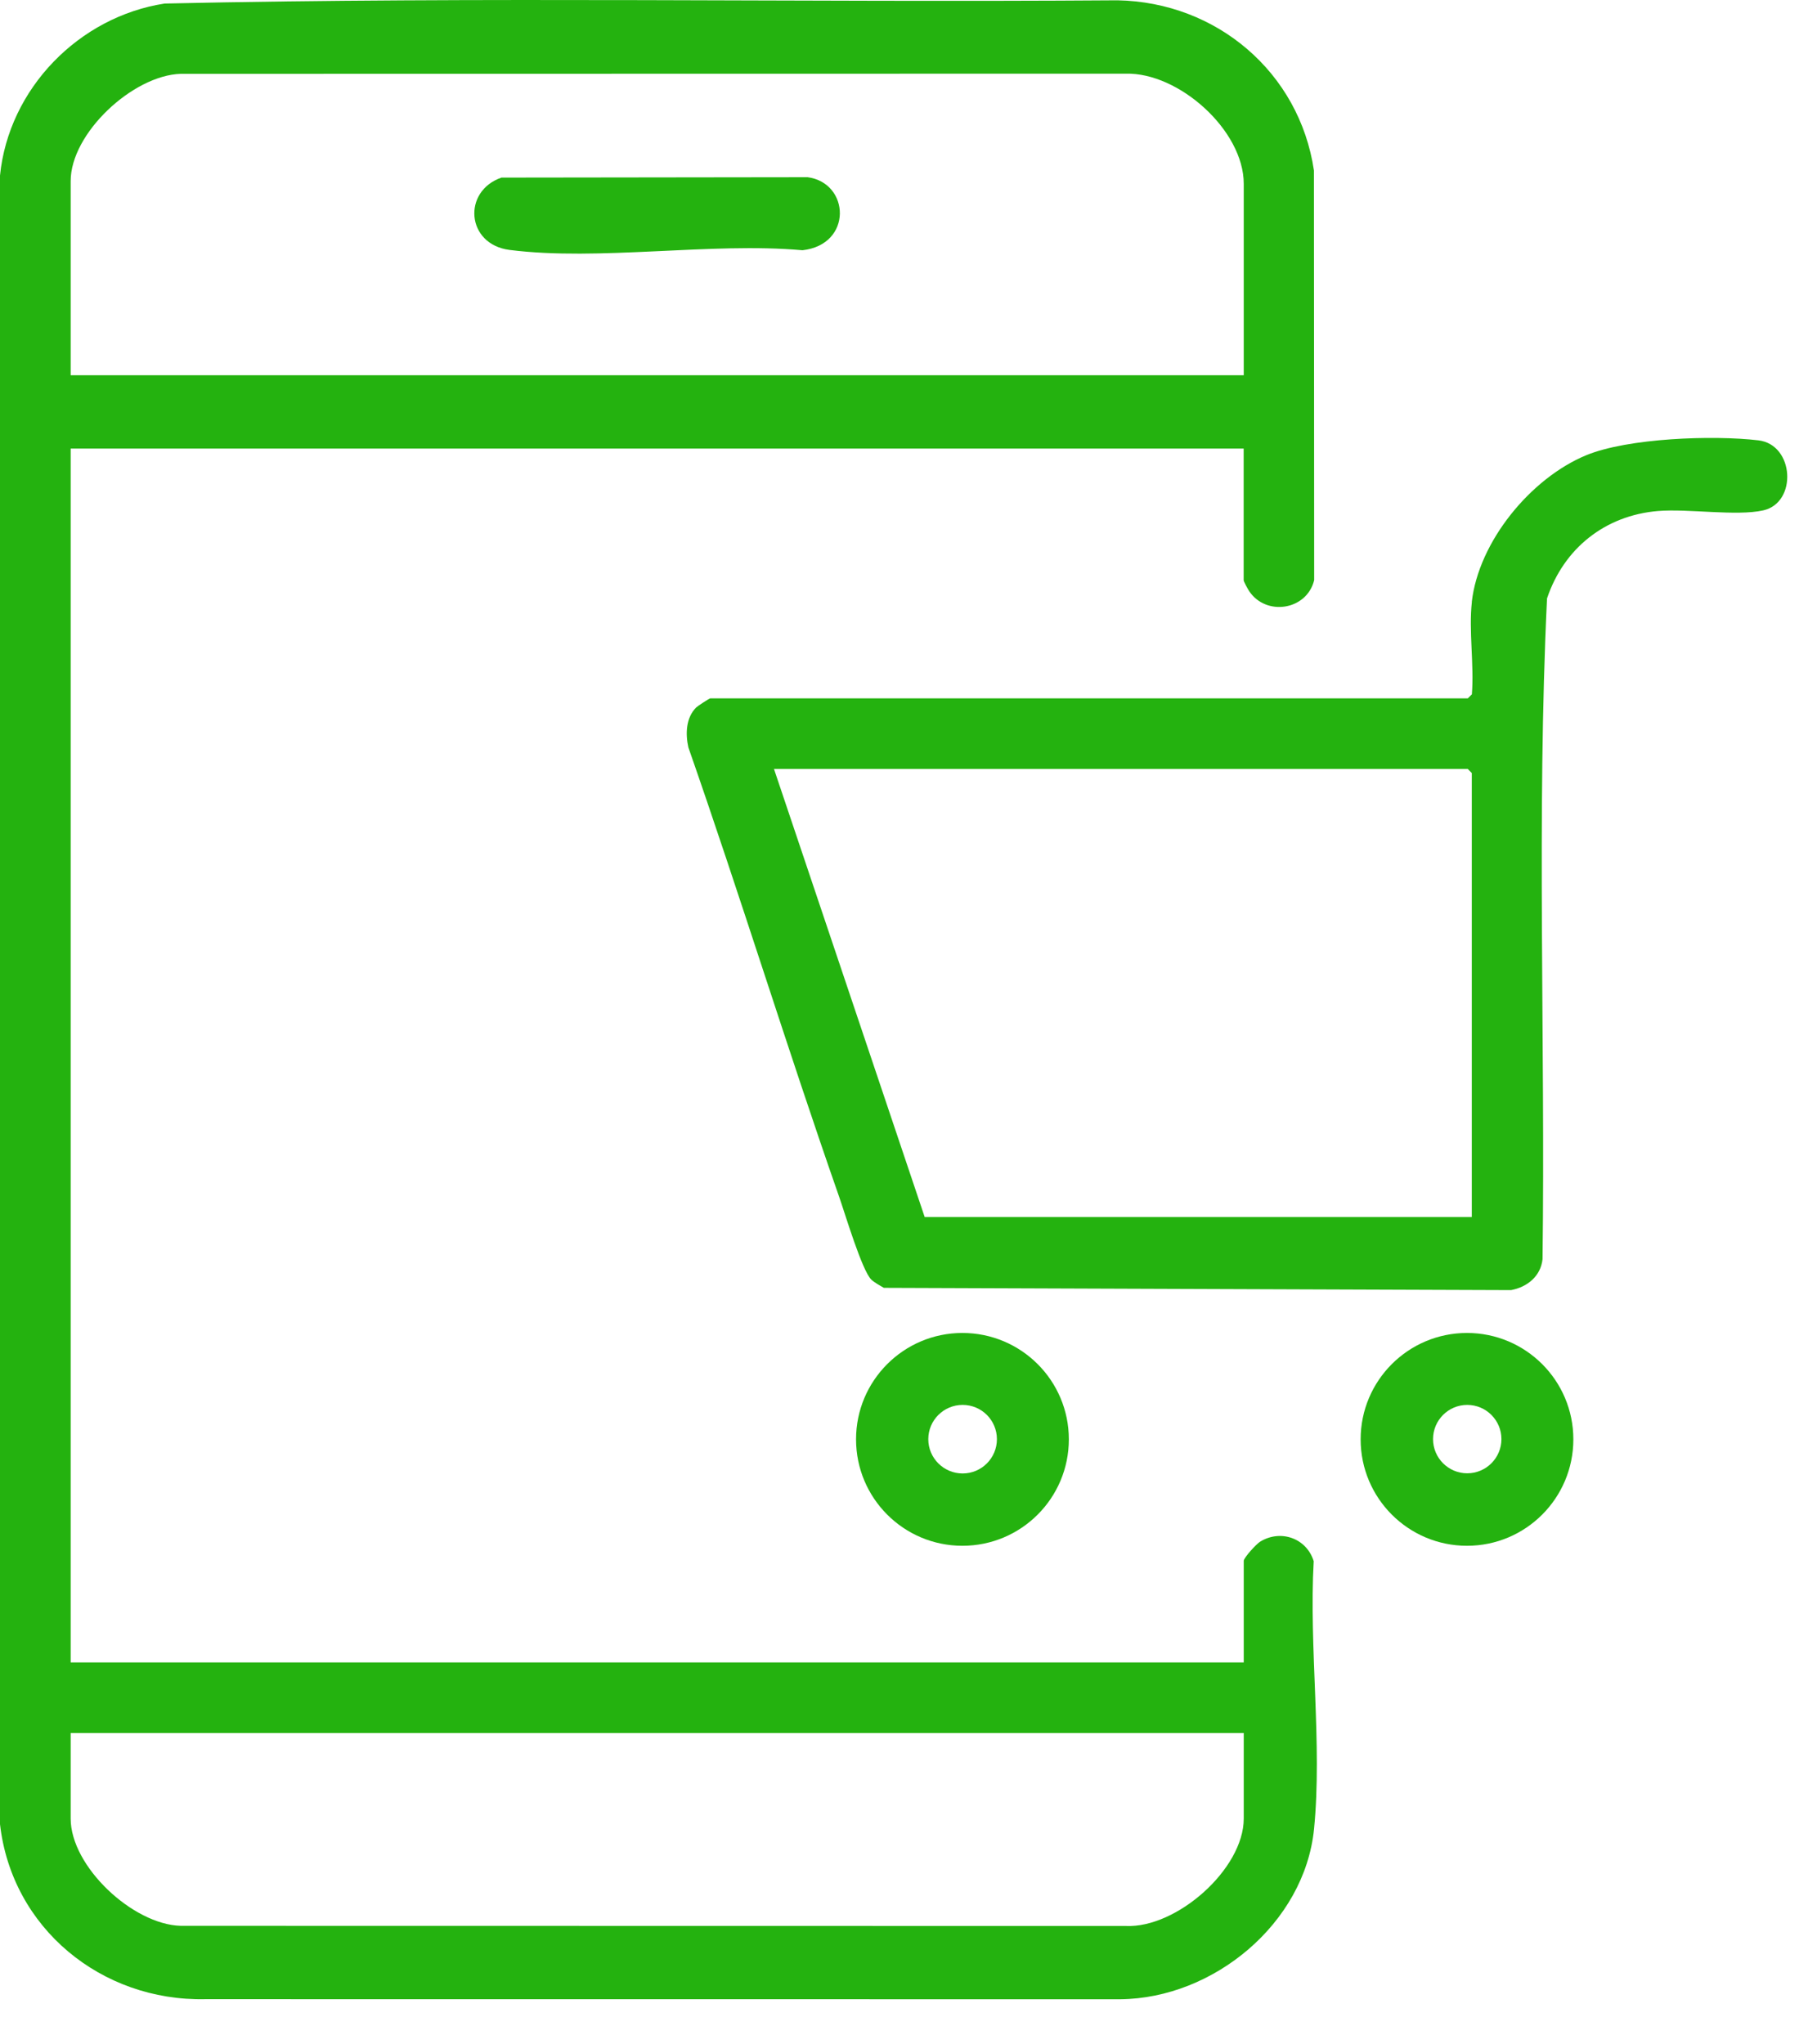 <svg width="23" height="26" viewBox="0 0 23 26" fill="none" xmlns="http://www.w3.org/2000/svg">
<path d="M15.822 19.851C15.832 19.803 15.983 19.639 16.03 19.61C16.291 19.449 16.621 19.565 16.712 19.858C16.65 20.95 16.823 22.191 16.716 23.266C16.595 24.465 15.436 25.42 14.251 25.43L2.61 25.429C1.29 25.457 0.15 24.525 0 23.203V2.233C0.11 1.129 1.003 0.213 2.095 0.045C6.131 -0.045 10.177 0.033 14.217 0.004C15.476 0.027 16.53 0.92 16.715 2.169L16.718 7.379C16.625 7.762 16.107 7.843 15.891 7.519C15.874 7.494 15.821 7.397 15.821 7.381V5.706H0.899V21.146H15.822V19.851ZM15.822 4.773V2.338C15.822 1.658 14.997 0.92 14.321 0.937L2.299 0.939C1.691 0.958 0.899 1.694 0.899 2.303V4.773H15.822V4.773ZM15.822 22.044H0.899V23.132C0.899 23.741 1.69 24.48 2.299 24.496L14.321 24.498C14.968 24.528 15.822 23.774 15.822 23.132V22.044V22.044Z" fill="#24B20F"/>
<path d="M18.723 7.657C18.81 6.889 19.472 6.084 20.175 5.792C20.706 5.571 21.795 5.533 22.369 5.601C22.827 5.655 22.867 6.395 22.43 6.492C22.09 6.568 21.476 6.468 21.09 6.5C20.418 6.557 19.894 6.975 19.68 7.612C19.547 10.402 19.659 13.218 19.623 16.017C19.599 16.236 19.426 16.372 19.222 16.41L11.243 16.381C11.194 16.351 11.122 16.314 11.083 16.275C10.965 16.159 10.749 15.434 10.675 15.223C10.011 13.326 9.42 11.403 8.757 9.507C8.718 9.334 8.726 9.129 8.856 8.999C8.874 8.981 9.024 8.883 9.035 8.883H18.672L18.724 8.832C18.754 8.457 18.683 8.023 18.724 7.657L18.723 7.657ZM18.723 15.48V9.833L18.672 9.781H9.846L11.763 15.48H18.723Z" fill="#24B20F"/>
<path d="M20.015 18.308C20.015 19.056 19.409 19.662 18.662 19.662C17.915 19.662 17.309 19.056 17.309 18.308C17.309 17.561 17.915 16.955 18.662 16.955C19.409 16.955 20.015 17.561 20.015 18.308ZM19.1 18.305C19.1 18.065 18.905 17.87 18.665 17.87C18.425 17.87 18.23 18.065 18.23 18.305C18.23 18.545 18.425 18.74 18.665 18.74C18.905 18.74 19.1 18.545 19.1 18.305Z" fill="#24B20F"/>
<path d="M13.597 18.308C13.597 19.056 12.991 19.662 12.243 19.662C11.496 19.662 10.89 19.056 10.89 18.308C10.89 17.561 11.496 16.955 12.243 16.955C12.991 16.955 13.597 17.561 13.597 18.308ZM12.682 18.306C12.682 18.065 12.487 17.87 12.246 17.87C12.005 17.87 11.809 18.065 11.809 18.306C11.809 18.547 12.005 18.742 12.246 18.742C12.487 18.742 12.682 18.547 12.682 18.306Z" fill="#24B20F"/>
<path d="M6.382 2.259L10.274 2.254C10.814 2.327 10.849 3.111 10.209 3.183C9.04 3.079 7.621 3.324 6.482 3.179C5.93 3.109 5.878 2.43 6.382 2.258V2.259Z" fill="#24B20F"/>
</svg>
